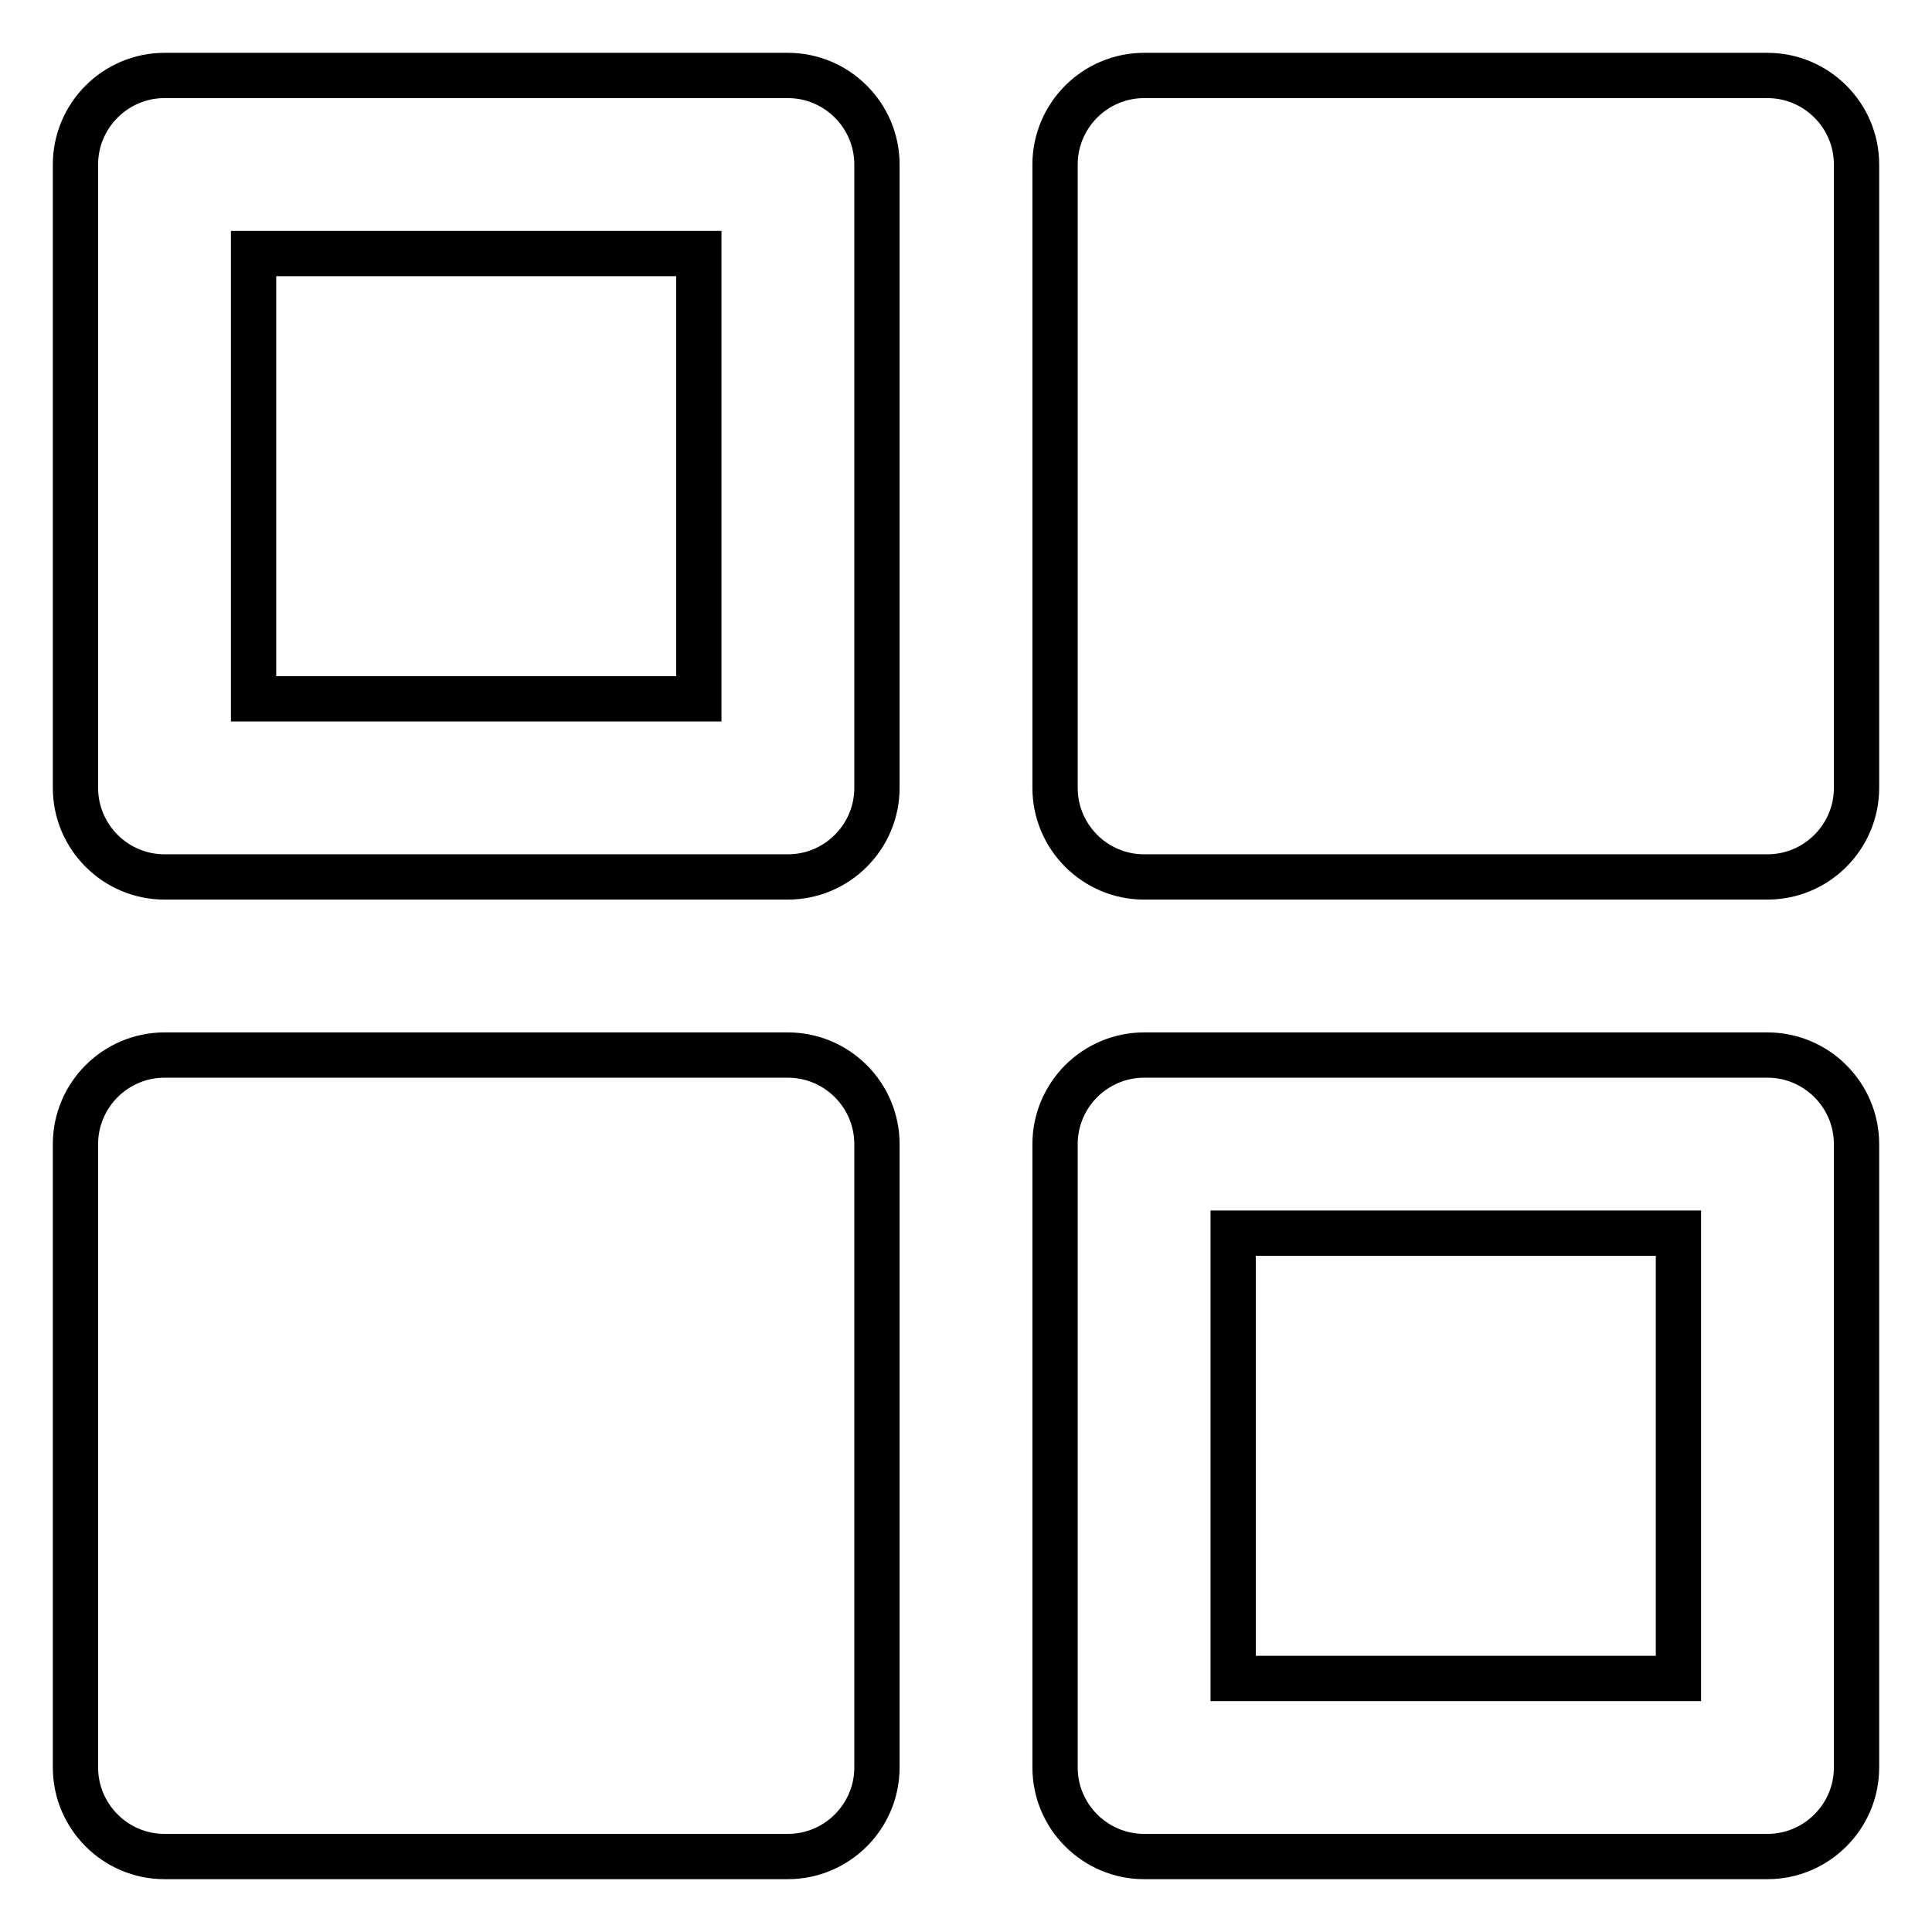 <?xml version="1.0" encoding="utf-8"?>
<!-- Svg Vector Icons : http://www.onlinewebfonts.com/icon -->
<!DOCTYPE svg PUBLIC "-//W3C//DTD SVG 1.1//EN" "http://www.w3.org/Graphics/SVG/1.1/DTD/svg11.dtd">
<svg version="1.1" xmlns="http://www.w3.org/2000/svg" xmlns:xlink="http://www.w3.org/1999/xlink" x="0px" y="0px" viewBox="0 0 256 256" enable-background="new 0 0 256 256" xml:space="preserve">
<g> <path stroke-width="6" fill-opacity="0" stroke="#000000"  d="M104.4,116.2H21.8c-6.5,0-11.8-5.3-11.8-11.8l0,0V21.8C10,15.3,15.3,10,21.8,10h82.6 c6.5,0,11.8,5.3,11.8,11.8l0,0v82.6C116.2,110.9,110.9,116.2,104.4,116.2L104.4,116.2z M33.6,92.6h59v-59h-59V92.6z M234.2,10 h-82.6c-6.5,0-11.8,5.3-11.8,11.8l0,0v82.6c0,6.5,5.3,11.8,11.8,11.8l0,0h82.6c6.5,0,11.8-5.3,11.8-11.8V21.8 C246,15.3,240.7,10,234.2,10L234.2,10z M104.4,139.8H21.8c-6.5,0-11.8,5.3-11.8,11.8l0,0v82.6c0,6.5,5.3,11.8,11.8,11.8h82.6 c6.5,0,11.8-5.3,11.8-11.8l0,0v-82.6C116.2,145.1,110.9,139.8,104.4,139.8L104.4,139.8z M234.2,246h-82.6 c-6.5,0-11.8-5.3-11.8-11.8l0,0v-82.6c0-6.5,5.3-11.8,11.8-11.8l0,0h82.6c6.5,0,11.8,5.3,11.8,11.8v82.6 C246,240.7,240.7,246,234.2,246z M163.4,222.4h59v-59h-59V222.4z"/></g>
</svg>